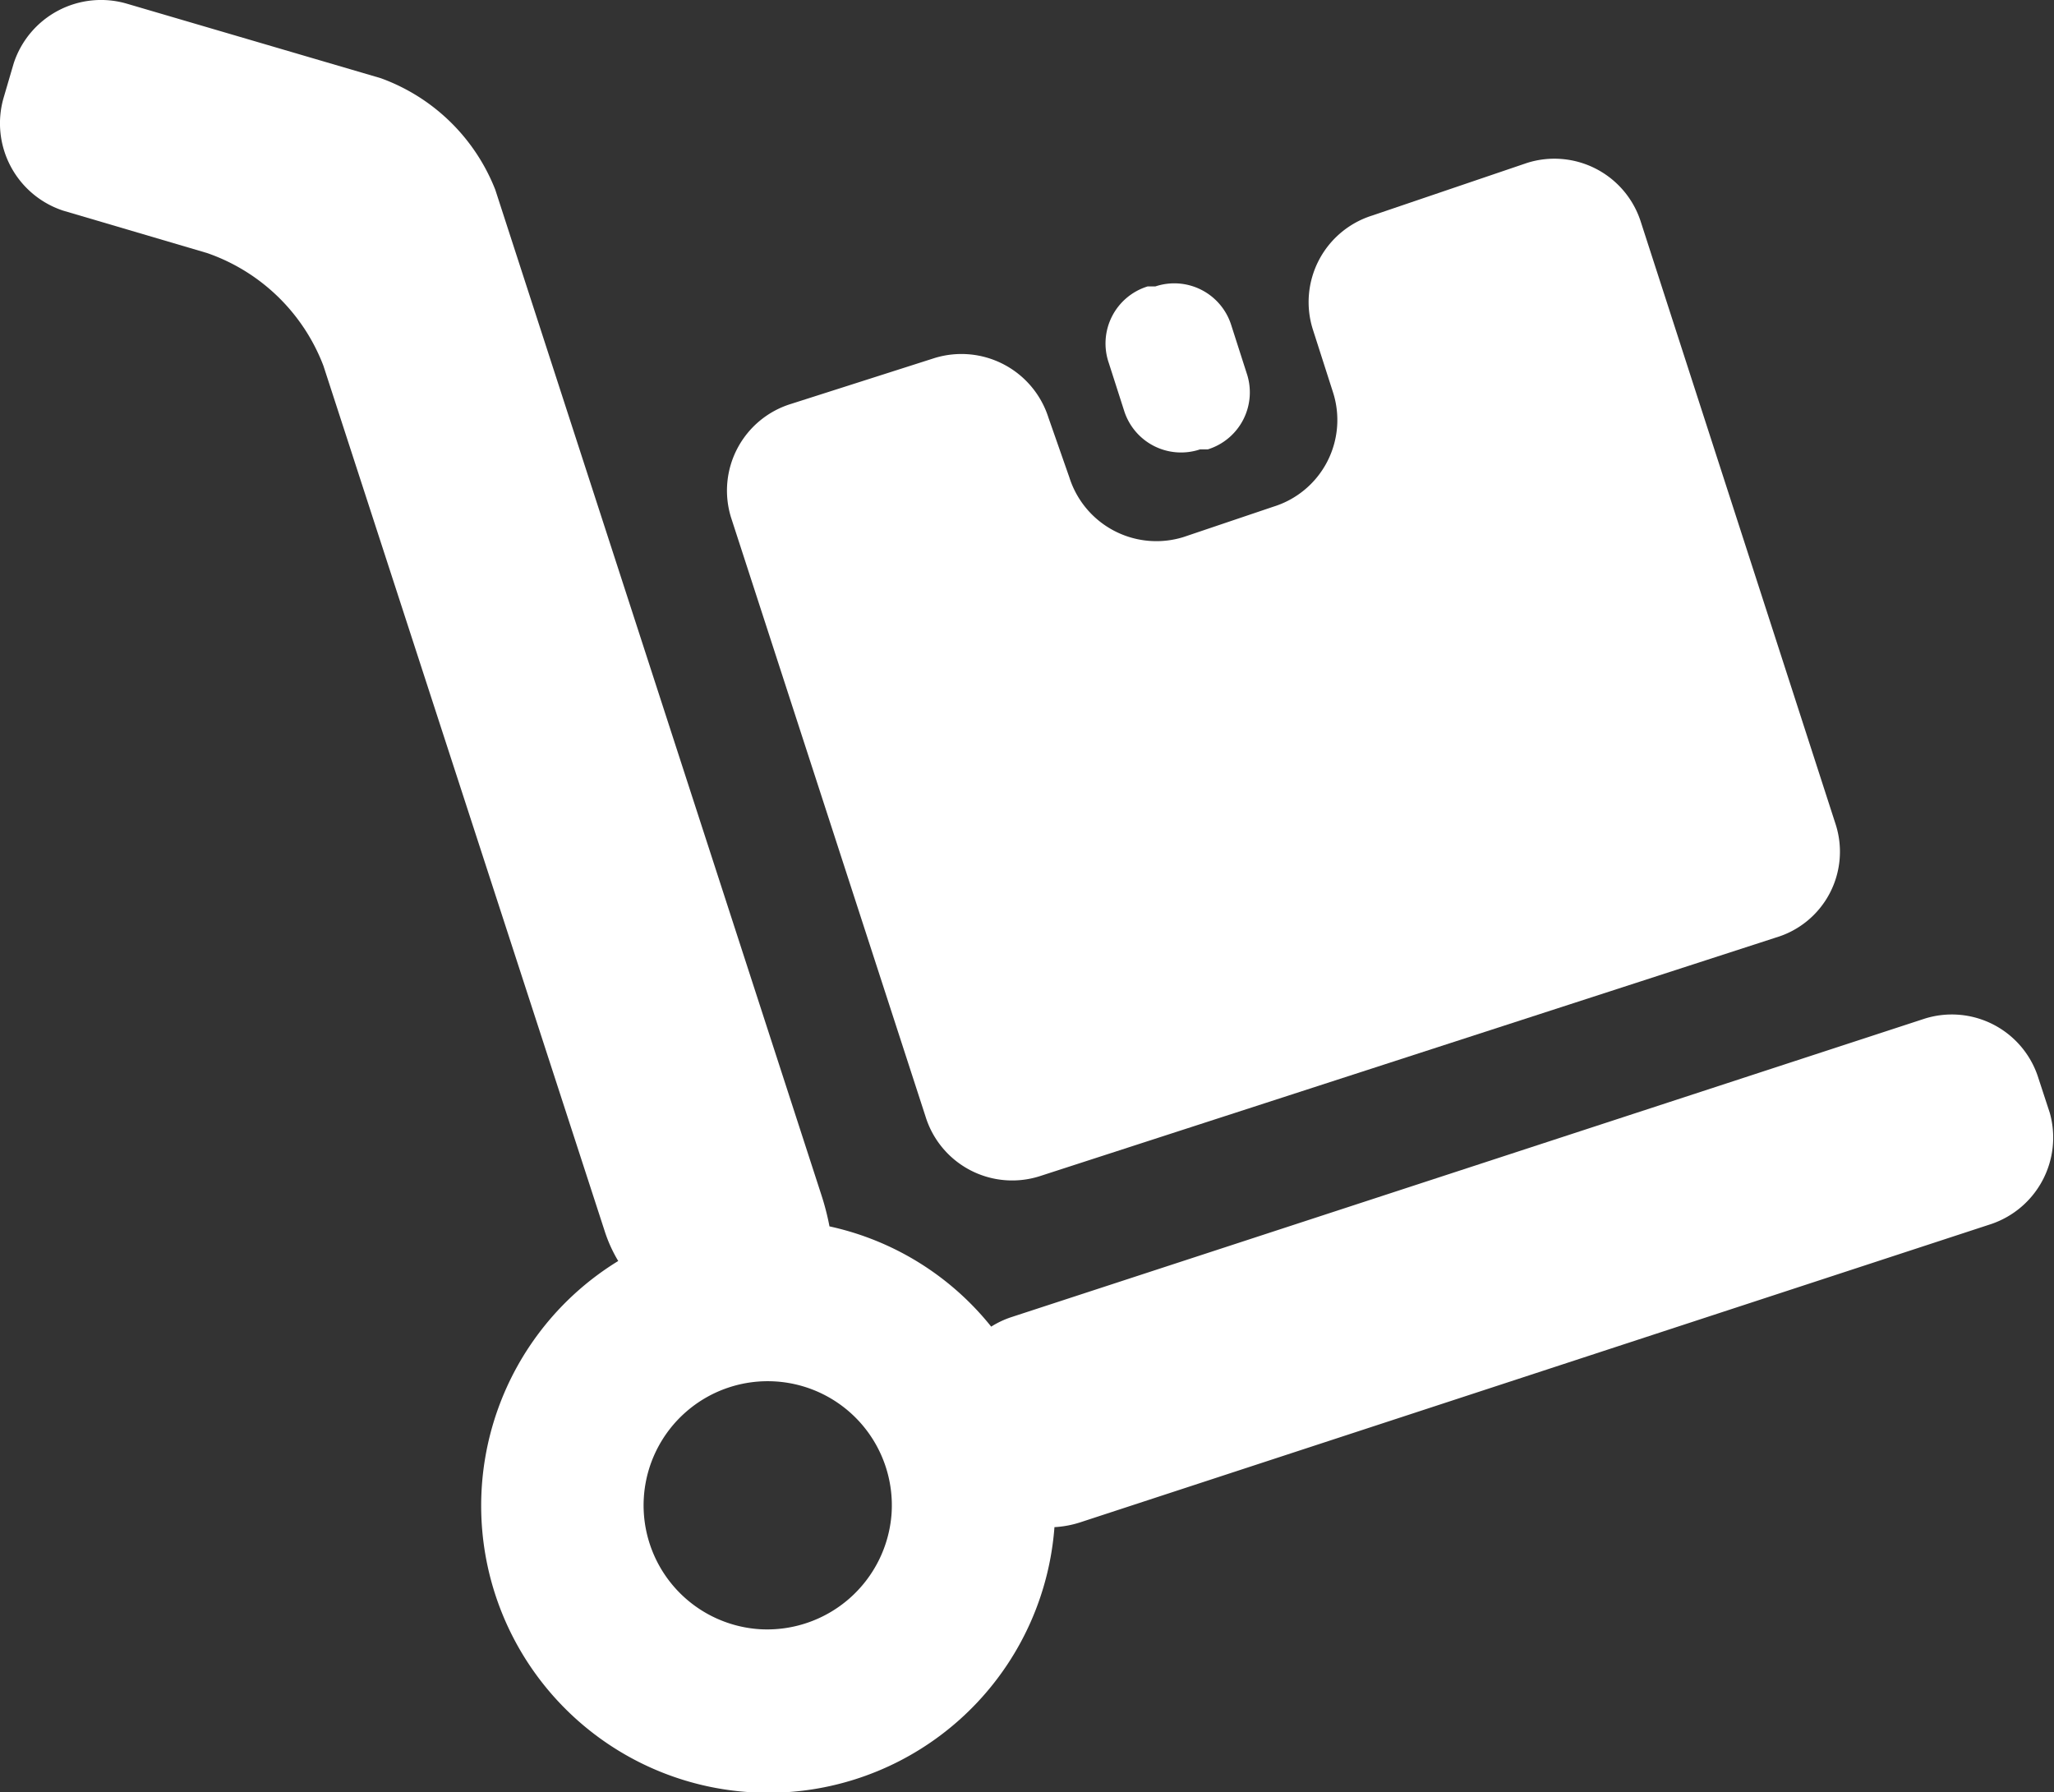 <svg xmlns="http://www.w3.org/2000/svg" viewBox="0 0 34.42 30.03"><rect x="0" y="0" width="34.42" height="30.03" fill="#333333" stroke="none"/><defs><style>.cls-1{fill:#fff;}</style></defs><title>Asset 10</title><g id="Layer_2" data-name="Layer 2"><g id="Layer_1-2" data-name="Layer 1"><path class="cls-1" d="M34.35,18.65l-.19-.58a1.52,1.52,0,0,0-1.91-1l-15.3,5a1.53,1.53,0,0,0-.34.16,4.77,4.77,0,0,0-2.71-1.68,4.32,4.32,0,0,0-.14-.54L8.3,3.18A3.25,3.25,0,0,0,6.38,1.31L2.12.06a1.54,1.54,0,0,0-1.89,1l-.17.58a1.54,1.54,0,0,0,1,1.89l2.41.71A3.21,3.21,0,0,1,5.42,6.13l4.71,14.49a2.39,2.39,0,0,0,.23.51,4.81,4.81,0,1,0,7.31,4.46,1.71,1.71,0,0,0,.43-.08l15.27-5A1.53,1.53,0,0,0,34.35,18.65ZM12.73,27.3a2.08,2.08,0,1,1,2.21-1.93A2.09,2.09,0,0,1,12.73,27.3Z"/><path class="cls-1" d="M15.51,18.71a1.52,1.52,0,0,0,1.91,1l12.34-4a1.5,1.5,0,0,0,1-1.9L27.5,3.73a1.52,1.52,0,0,0-1.91-1L23,3.61a1.52,1.52,0,0,0-1,1.91l.34,1.06a1.52,1.52,0,0,1-1,1.91L19.83,9a1.53,1.53,0,0,1-1.91-1L17.57,7a1.53,1.53,0,0,0-1.91-1l-2.41.77a1.52,1.52,0,0,0-1,1.9Z"/><path class="cls-1" d="M18.84,6.89a1,1,0,0,0,1.27.64l.13,0a1,1,0,0,0,.65-1.28l-.26-.81a1,1,0,0,0-1.27-.64l-.13,0a1,1,0,0,0-.65,1.28Z"/></g></g></svg>